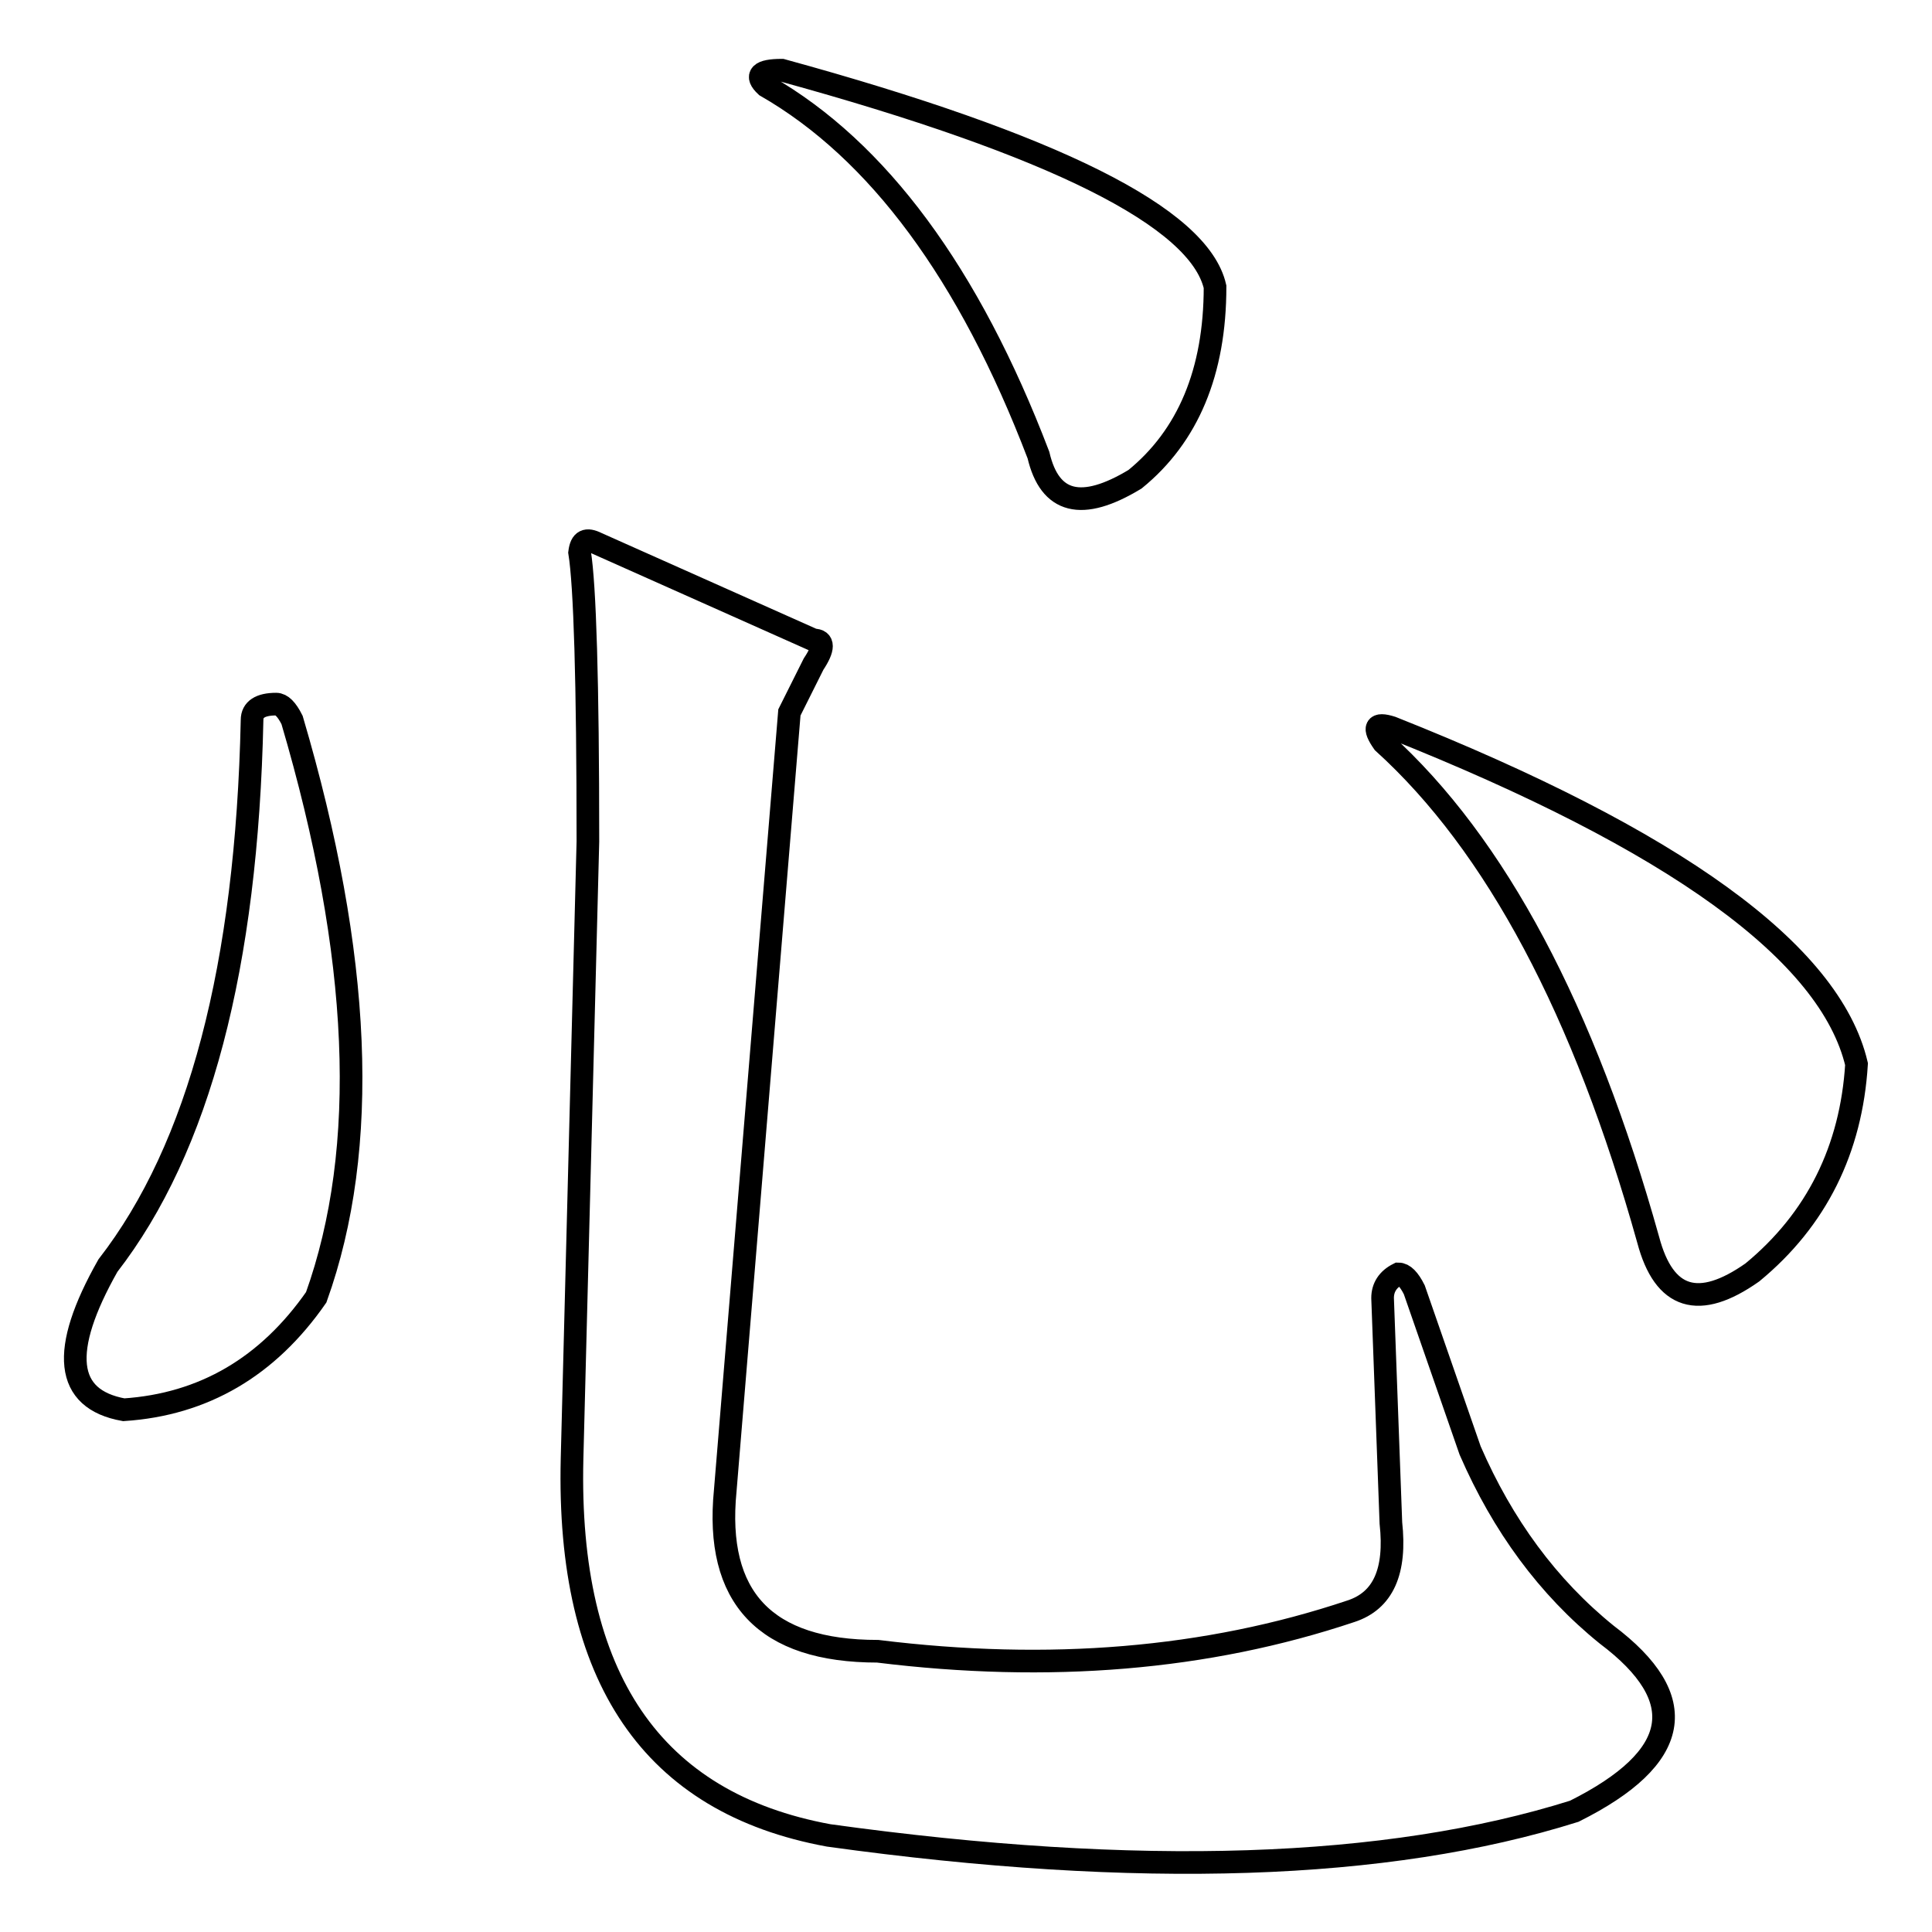 <?xml version="1.0" encoding="utf-8"?>
<!-- Svg Vector Icons : http://www.onlinewebfonts.com/icon -->
<!DOCTYPE svg PUBLIC "-//W3C//DTD SVG 1.1//EN" "http://www.w3.org/Graphics/SVG/1.1/DTD/svg11.dtd">
<svg version="1.1" xmlns="http://www.w3.org/2000/svg" xmlns:xlink="http://www.w3.org/1999/xlink" x="0px" y="0px" viewBox="0 0 256 256" enable-background="new 0 0 256 256" xml:space="preserve">
<g><g><path stroke-width="3" fill-opacity="0" stroke="#000000"  d="M33.4,95.4c0-1.4,1.1-2.1,3.2-2.1c0.7,0,1.4,0.7,2.1,2.1c9.2,31.2,10.3,56.7,3.2,76.5c-6.4,9.2-14.9,14.2-25.5,14.9c-7.8-1.4-8.5-7.8-2.1-19.1C26.4,152.1,32.7,128,33.4,95.4z M79.1,72l28.7,12.8c1.4,0,1.4,1.1,0,3.2l-3.2,6.4l-8.5,103.1c-1.4,14.2,5.3,21.3,20.2,21.3c22.7,2.8,43.6,1.1,62.7-5.3c4.3-1.4,6-5.3,5.3-11.7l-1.1-29.8c0-1.4,0.7-2.5,2.1-3.2c0.7,0,1.4,0.7,2.1,2.1l7.4,21.3c4.3,9.9,10.3,18.1,18.1,24.4c11.3,8.5,9.9,16.3-4.3,23.4c-24.8,7.8-57.7,8.9-98.8,3.2c-23.4-4.3-34.7-20.9-34-49.9l2.1-81.8c0-21.3-0.4-34-1.1-38.3C77,71.6,77.7,71.3,79.1,72z M103.6,9.3c36.1,9.9,55.3,19.5,57.4,28.7c0,11.3-3.6,19.8-10.6,25.5c-7.1,4.3-11.3,3.2-12.8-3.2c-9.2-24.1-21.3-40.4-36.1-48.9C100,10,100.7,9.3,103.6,9.3z M184.4,96.4c37.5,14.9,58.1,29.8,61.6,44.6c-0.7,11.3-5.3,20.6-13.8,27.6c-7.1,5-11.7,3.6-13.8-4.3c-8.5-30.4-20.2-52.4-35.1-65.9C181.9,96.4,182.2,95.7,184.4,96.4z"/></g></g>
</svg>